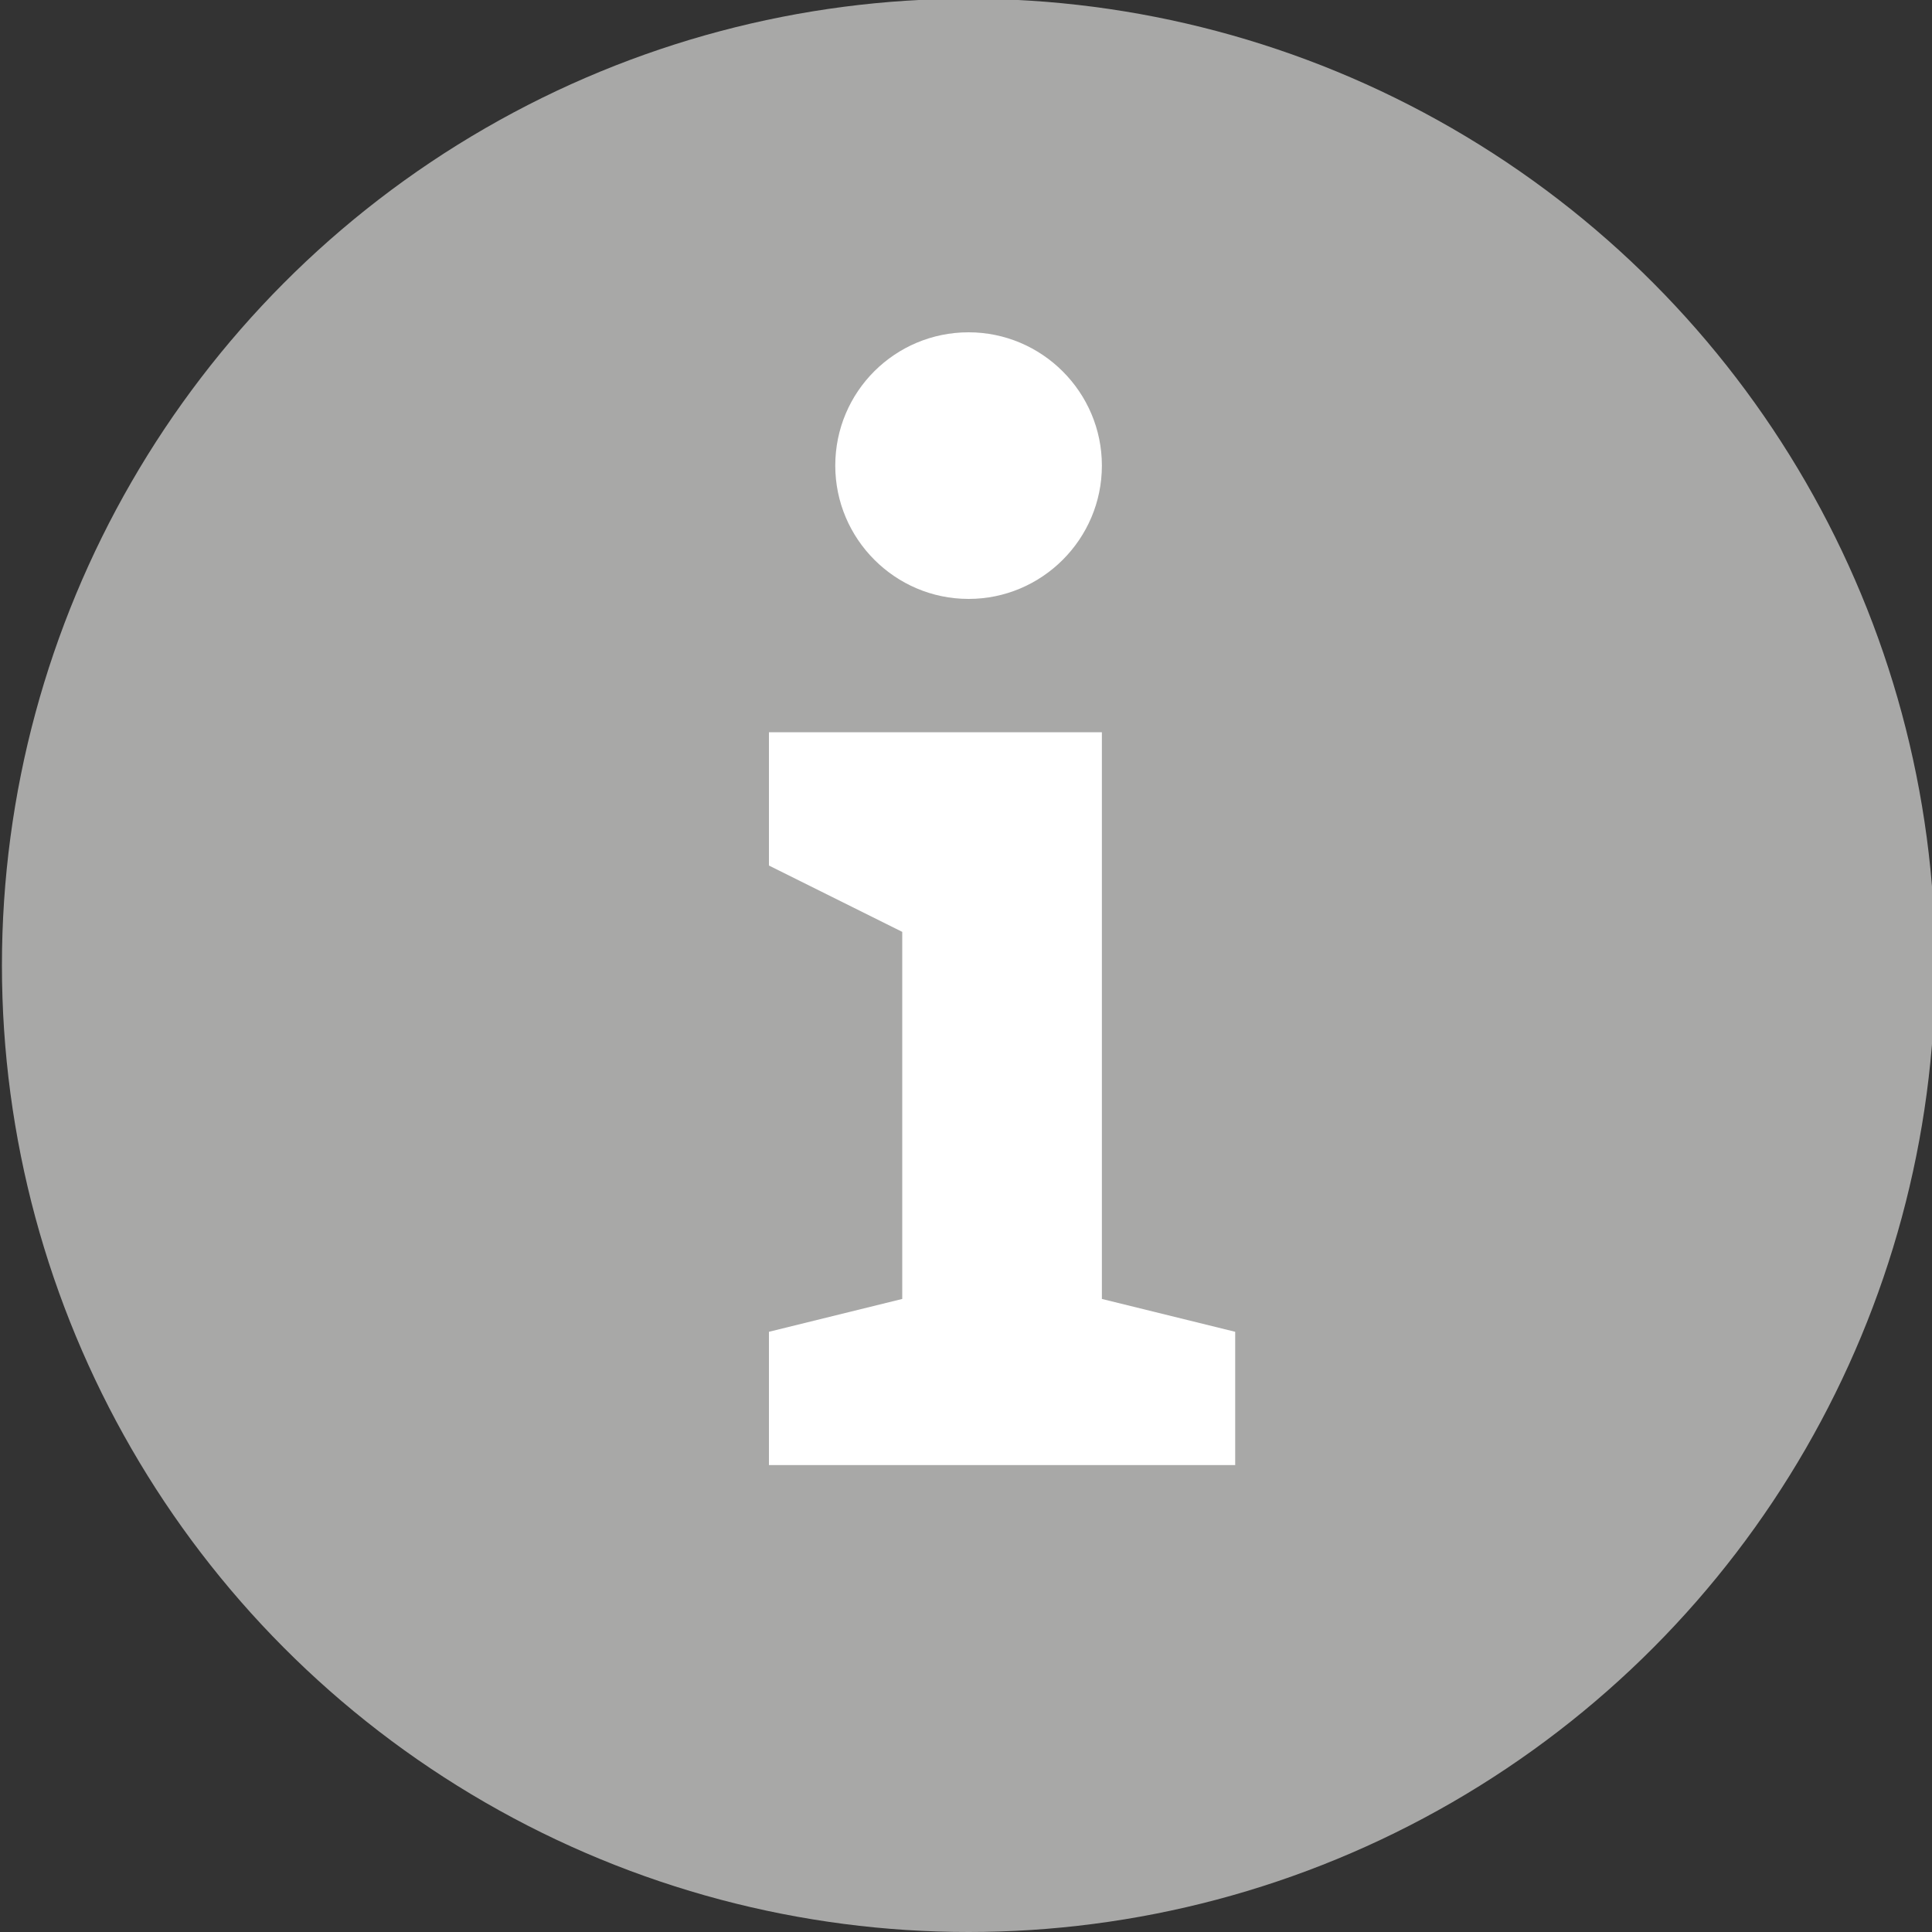 <?xml version="1.0" encoding="UTF-8"?> <svg xmlns="http://www.w3.org/2000/svg" xmlns:xlink="http://www.w3.org/1999/xlink" version="1.1" x="0px" y="0px" viewBox="0 0 300 300" style="enable-background:new 0 0 300 300;" xml:space="preserve"><rect x="0" y="0" width="300" height="300" fill="#333333" stroke="none"/> <style type="text/css"> .st0{display:none;} .st1{display:inline;fill:#575756;} .st2{fill:#A8A8A7;} .st3{fill:#FFFFFF;} </style> <g id="HG" class="st0"> <rect x="-344" y="-582" class="st1" width="1434" height="1082"></rect> </g> <g id="Ebene_1"> <circle class="st2" cx="150.4" cy="149.9" r="150.1"></circle> <g> <polygon class="st3" points="171.1,201.7 171.1,134.4 171.1,113.7 140.1,113.7 119.4,113.7 119.4,134.4 140.1,144.7 140.1,201.7 119.4,206.8 119.4,227.5 191.8,227.5 191.8,206.8 "></polygon> <path class="st3" d="M129.7,72.3c0,11.4,9.3,20.7,20.7,20.7c11.4,0,20.7-9.3,20.7-20.7c0-11.4-9.3-20.7-20.7-20.7 C139,51.6,129.7,60.8,129.7,72.3z"></path> </g> </g> </svg> 